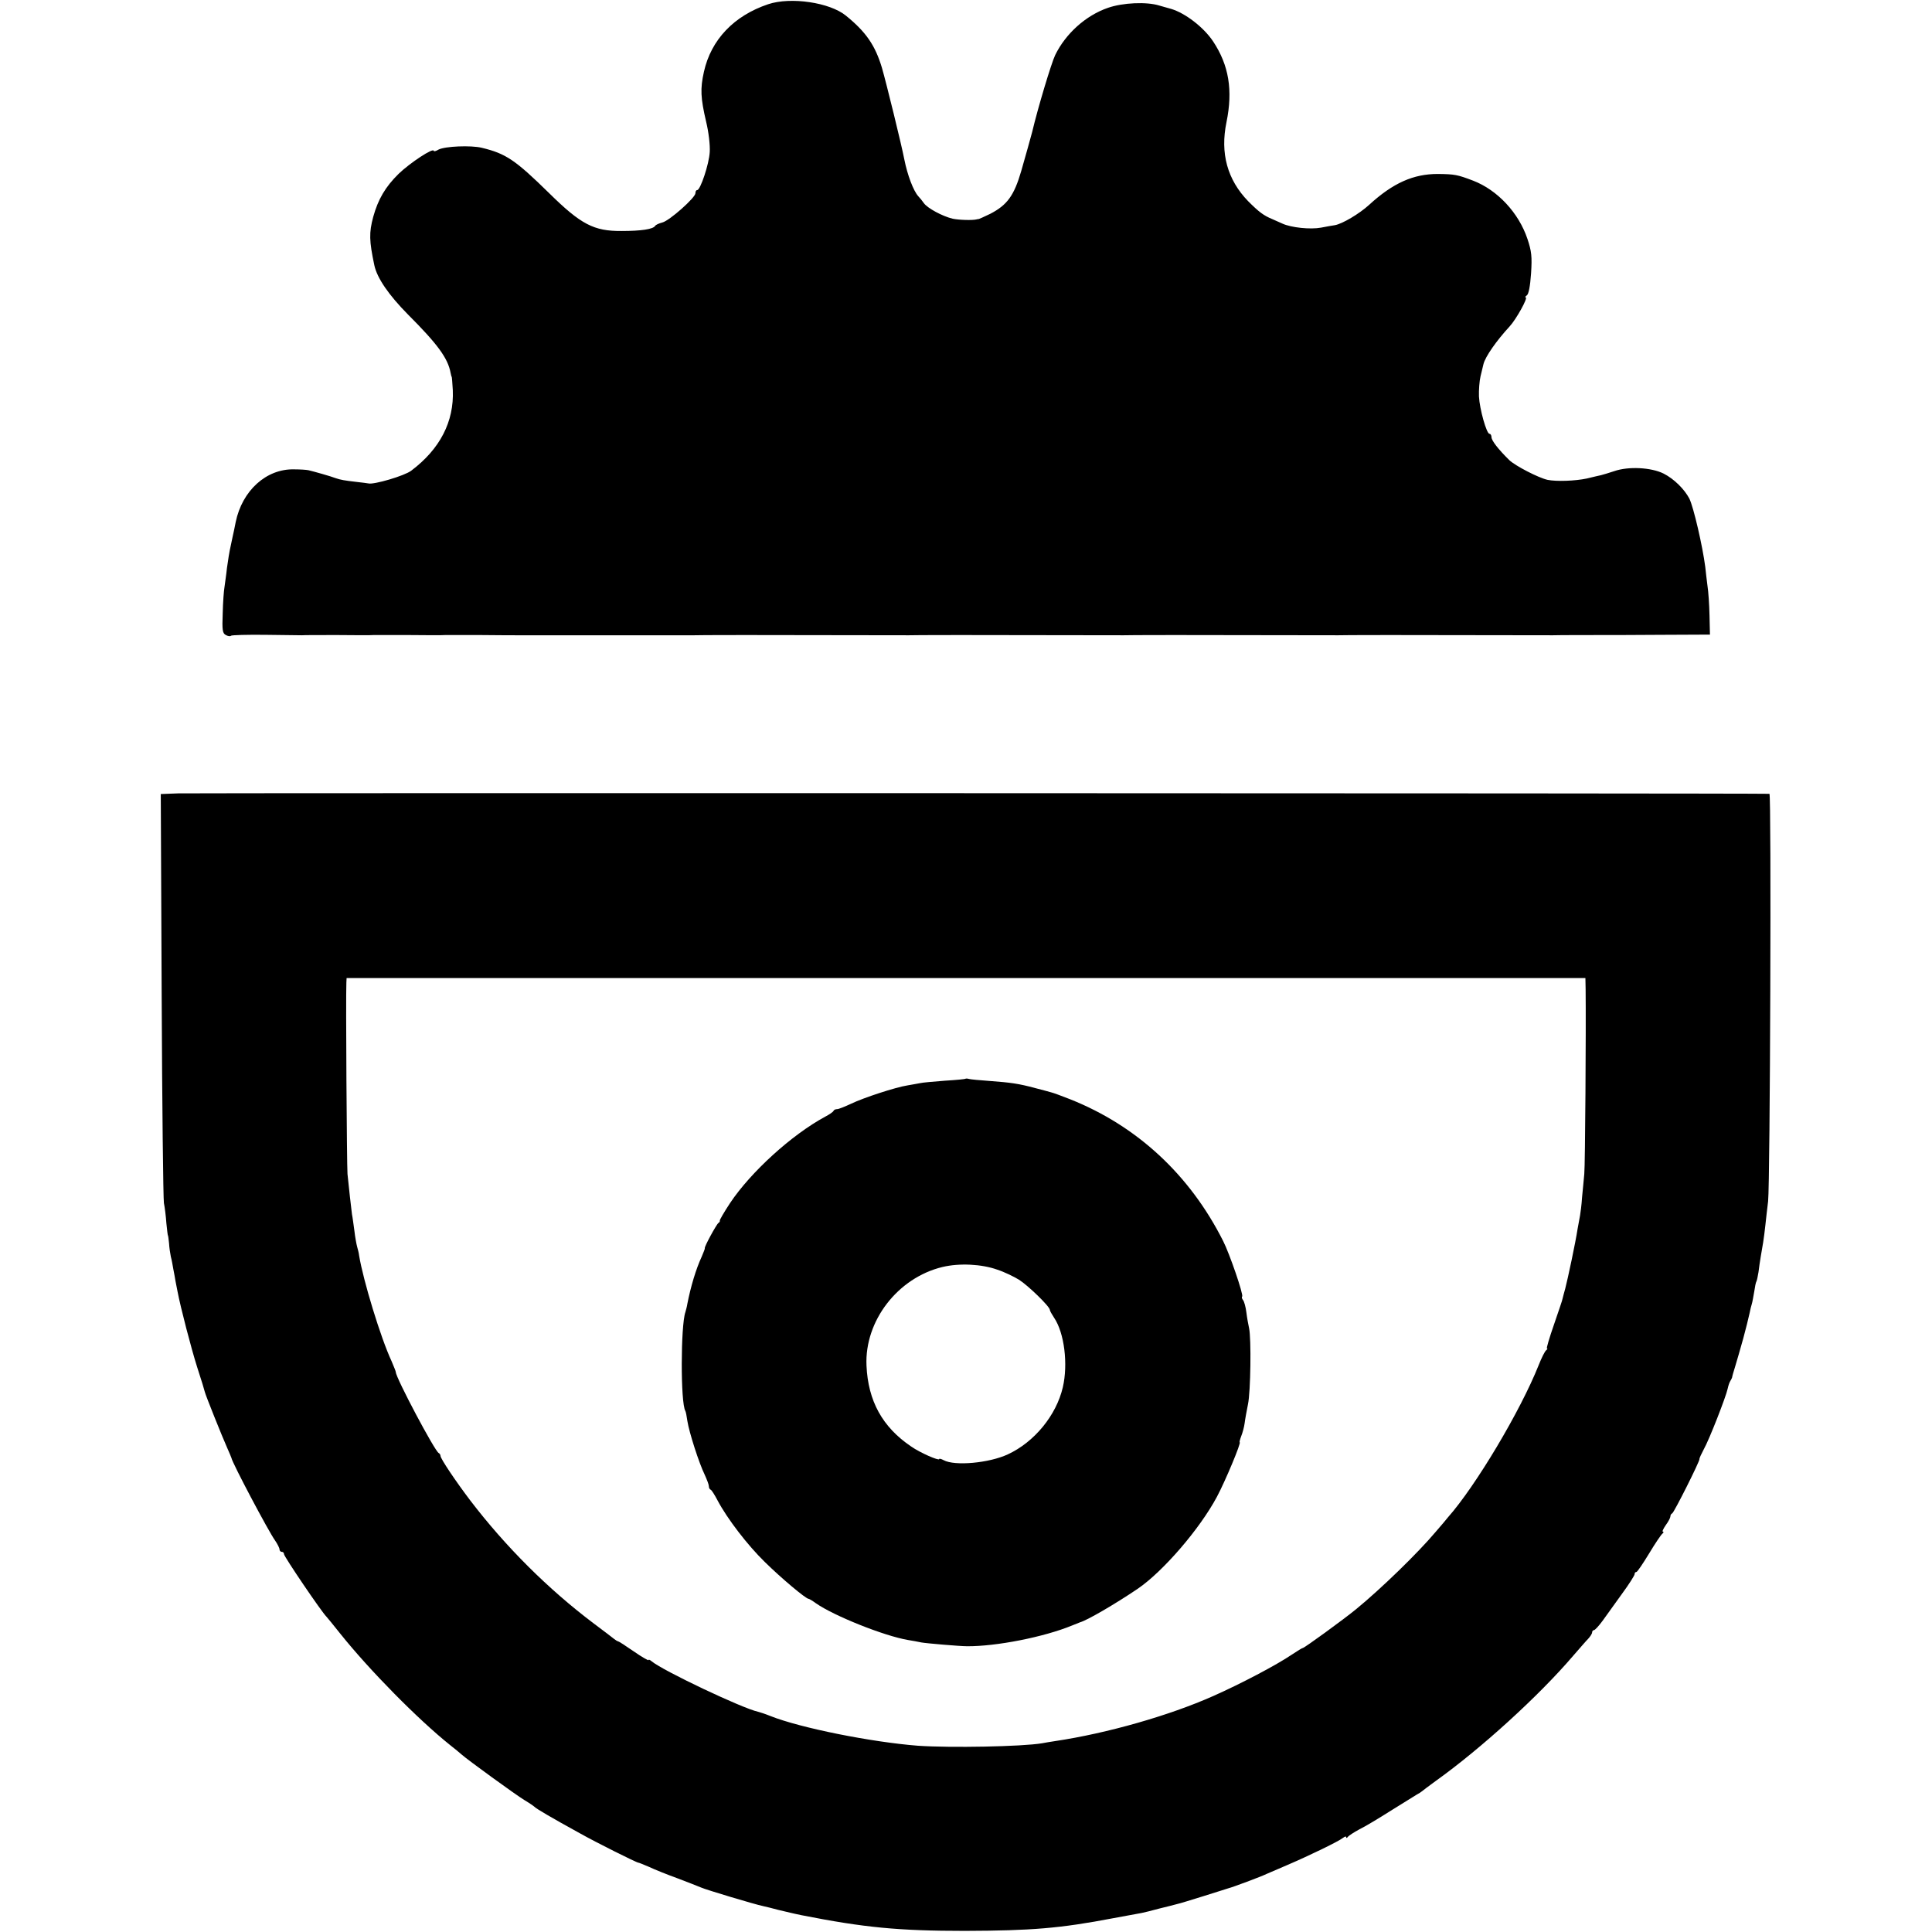 <?xml version="1.0" standalone="no"?>
<!DOCTYPE svg PUBLIC "-//W3C//DTD SVG 20010904//EN"
 "http://www.w3.org/TR/2001/REC-SVG-20010904/DTD/svg10.dtd">
<svg version="1.0" xmlns="http://www.w3.org/2000/svg"
 width="864pt" height="864pt" viewBox="0 0 864 864"
 preserveAspectRatio="xMidYMid meet">
<g transform="translate(0,864) scale(0.1,-0.1)"
fill="#000000" stroke="none">
<path d="M3435 8621 c-152 -51 -255 -158 -287 -302 -17 -76 -15 -117 10 -224
11 -45 18 -104 16 -135 -3 -54 -42 -170 -56 -170 -5 0 -8 -6 -8 -14 0 -20
-116 -123 -148 -131 -15 -4 -29 -10 -32 -15 -9 -15 -62 -23 -150 -23 -124 -1
-182 29 -325 170 -150 147 -192 176 -300 202 -49 12 -165 7 -194 -8 -11 -7
-21 -9 -21 -6 0 17 -106 -53 -157 -102 -60 -59 -92 -114 -114 -193 -19 -71
-18 -107 5 -216 12 -57 64 -133 151 -221 132 -132 178 -195 190 -260 2 -10 4
-18 5 -18 1 0 3 -27 5 -60 6 -140 -57 -263 -186 -360 -30 -23 -167 -63 -191
-57 -4 1 -29 4 -55 7 -52 6 -70 9 -93 17 -17 7 -98 30 -120 35 -8 2 -37 4 -65
4 -124 3 -232 -95 -261 -236 -1 -5 -4 -21 -7 -35 -3 -14 -10 -45 -15 -70 -6
-25 -13 -70 -17 -100 -3 -30 -9 -68 -11 -85 -3 -16 -7 -70 -8 -118 -3 -75 -1
-89 14 -97 9 -5 20 -7 23 -3 4 3 73 5 154 4 82 -1 155 -2 163 -2 8 1 80 1 160
1 80 -1 152 -1 160 0 8 0 80 0 160 0 80 -1 152 -1 160 0 8 0 80 0 160 0 80 -1
152 -1 160 -1 8 0 188 0 400 0 212 0 390 0 395 0 34 1 223 1 240 1 17 0 690
-1 720 -1 41 1 224 1 240 1 17 0 690 -1 720 -1 41 1 224 1 240 1 17 0 690 -1
720 -1 41 1 224 1 240 1 17 0 690 -1 720 -1 15 1 217 1 240 1 11 0 120 0 241
1 l221 1 -2 86 c-1 48 -5 107 -9 132 -3 25 -8 63 -10 85 -12 93 -52 266 -71
305 -22 42 -68 88 -115 112 -56 28 -158 33 -221 11 -24 -8 -51 -16 -59 -18 -8
-2 -37 -8 -64 -15 -52 -11 -135 -14 -175 -6 -41 9 -145 63 -171 88 -50 49 -80
88 -80 103 0 8 -4 15 -9 15 -13 0 -44 110 -47 167 -1 28 2 69 7 90 5 21 11 45
13 54 8 34 59 106 117 169 29 31 84 130 72 130 -4 0 -2 4 5 9 8 5 15 40 19 98
5 76 2 100 -16 154 -39 117 -134 219 -243 261 -71 27 -82 29 -158 30 -109 0
-200 -40 -307 -138 -45 -41 -120 -85 -153 -91 -8 -1 -36 -6 -62 -11 -48 -9
-134 0 -173 18 -11 5 -31 14 -45 20 -39 16 -60 32 -108 80 -93 96 -126 214
-97 354 29 142 11 254 -60 361 -42 63 -124 126 -187 145 -4 1 -28 8 -53 15
-57 18 -164 13 -230 -10 -99 -34 -189 -115 -236 -211 -17 -35 -78 -238 -103
-344 -5 -20 -31 -112 -49 -175 -32 -110 -63 -152 -138 -191 -27 -13 -51 -24
-54 -24 -3 0 -6 0 -7 -1 -18 -5 -81 -3 -108 3 -46 11 -112 47 -128 69 -7 10
-18 24 -25 31 -22 24 -49 95 -63 166 -12 63 -81 344 -100 409 -30 100 -71 160
-161 233 -72 59 -247 85 -348 51z"/>
<path d="M797 5092 l-78 -3 4 -897 c2 -493 7 -913 10 -932 4 -19 9 -60 11 -90
3 -30 6 -55 7 -55 1 0 3 -16 5 -35 1 -19 5 -46 8 -60 4 -14 8 -38 11 -55 3
-16 8 -41 10 -55 3 -14 7 -34 9 -46 13 -69 61 -254 88 -339 18 -55 33 -104 34
-110 3 -14 78 -201 100 -250 10 -22 18 -42 19 -45 3 -21 166 -329 195 -369 11
-16 20 -34 20 -40 0 -6 5 -11 10 -11 6 0 10 -4 10 -10 0 -11 169 -260 190
-280 3 -3 30 -36 61 -75 131 -164 349 -385 493 -500 21 -16 43 -35 50 -41 24
-22 243 -181 281 -204 22 -13 42 -27 45 -30 7 -8 73 -47 204 -119 69 -39 253
-131 261 -131 3 0 24 -9 48 -19 23 -11 80 -34 127 -51 47 -18 94 -36 105 -41
22 -10 242 -76 277 -83 13 -3 43 -10 68 -17 25 -6 50 -12 55 -13 6 -2 28 -6
50 -11 279 -55 432 -70 730 -70 297 1 425 11 665 57 58 11 114 21 125 23 11 2
47 11 80 20 33 8 69 17 79 20 11 2 65 19 120 36 56 18 106 33 111 35 14 3 146
52 170 64 11 5 53 23 93 40 98 42 230 106 248 121 8 6 14 8 14 3 0 -5 4 -4 8
2 4 5 27 20 51 33 25 12 88 50 140 83 53 33 105 65 116 72 11 6 22 13 25 16 3
3 30 23 60 45 203 145 463 382 615 560 28 32 58 67 68 77 9 10 17 22 17 28 0
5 4 10 8 10 5 0 22 19 39 42 17 24 56 78 87 121 31 42 56 82 56 87 0 6 3 10 8
10 4 0 29 37 57 83 27 45 54 85 60 89 5 4 6 8 2 8 -5 0 1 13 12 29 12 16 21
34 21 39 0 6 3 12 8 14 8 3 124 234 122 243 -1 3 8 22 19 43 25 44 100 237
107 271 3 14 8 29 12 35 4 6 7 13 8 16 0 3 6 25 14 50 16 53 14 48 36 125 15
58 19 71 29 116 2 11 6 28 9 37 3 9 7 34 11 56 3 21 7 42 10 46 2 4 6 22 9 41
2 19 7 50 10 69 3 19 8 49 11 65 3 17 7 52 10 78 3 27 8 74 12 105 9 85 15
1822 6 1822 -49 3 -7059 4 -7116 2z m6294 -876 c2 -172 -2 -789 -6 -826 -2
-25 -7 -72 -10 -105 -2 -33 -7 -70 -9 -81 -2 -12 -7 -39 -11 -60 -9 -60 -44
-224 -55 -266 -6 -21 -11 -41 -12 -45 0 -5 -18 -56 -38 -115 -21 -60 -35 -108
-32 -108 4 0 2 -4 -3 -8 -6 -4 -21 -34 -34 -67 -82 -206 -282 -541 -406 -681
-5 -7 -30 -36 -55 -65 -80 -95 -244 -254 -355 -345 -56 -46 -232 -174 -239
-174 -3 0 -24 -13 -48 -29 -71 -48 -229 -131 -353 -186 -196 -87 -472 -166
-705 -201 -19 -3 -46 -7 -60 -10 -90 -15 -408 -21 -555 -11 -206 16 -524 79
-660 133 -22 9 -47 17 -55 19 -70 15 -424 183 -475 225 -8 7 -15 10 -15 6 0
-3 -30 14 -66 39 -36 25 -67 45 -70 45 -3 0 -10 5 -17 10 -7 6 -48 37 -92 70
-203 153 -393 342 -552 550 -66 87 -133 187 -133 199 0 5 -4 11 -8 13 -17 7
-192 337 -192 362 0 4 -9 25 -19 49 -49 105 -127 362 -145 472 -1 11 -6 29 -9
40 -3 11 -9 43 -12 70 -4 28 -8 61 -11 75 -4 31 -14 120 -20 180 -3 38 -8 791
-5 856 l1 20 2770 0 2770 0 1 -50z"/>
<path d="M4318 3816 c-1 -2 -43 -6 -93 -9 -49 -4 -100 -8 -111 -11 -12 -2 -37
-7 -56 -10 -52 -8 -196 -55 -252 -82 -28 -13 -55 -24 -62 -24 -7 0 -14 -3 -16
-7 -1 -5 -19 -17 -38 -27 -150 -81 -333 -248 -425 -386 -27 -41 -48 -77 -46
-79 1 -2 -1 -7 -6 -10 -9 -6 -65 -109 -61 -113 1 -2 -6 -19 -14 -38 -26 -56
-49 -134 -64 -210 -2 -14 -7 -31 -9 -38 -21 -60 -22 -407 0 -442 2 -3 6 -23 9
-45 8 -51 52 -188 77 -239 10 -22 19 -45 19 -52 0 -7 3 -14 8 -16 4 -1 18 -23
31 -48 44 -83 135 -201 211 -275 74 -73 184 -165 196 -165 3 0 18 -9 33 -20
80 -56 305 -146 411 -164 19 -3 46 -8 60 -11 21 -4 172 -17 205 -17 130 -1
344 41 470 93 17 7 32 13 35 14 30 8 153 79 258 150 113 77 277 267 354 411
38 71 110 244 102 244 -2 0 1 12 7 28 6 15 13 41 15 57 2 17 9 55 15 85 12 56
15 294 5 340 -3 14 -9 45 -12 70 -3 25 -10 50 -15 56 -5 6 -7 13 -4 16 7 7
-56 191 -85 248 -149 296 -385 515 -684 634 -38 15 -76 29 -85 31 -9 3 -41 11
-71 19 -74 20 -110 25 -205 32 -44 3 -85 7 -92 9 -6 2 -13 2 -15 1z m142 -854
c31 -10 74 -31 97 -45 41 -26 138 -120 138 -135 0 -4 9 -20 19 -35 46 -68 63
-208 39 -311 -29 -125 -127 -245 -246 -300 -84 -39 -237 -53 -287 -26 -11 6
-20 8 -20 5 0 -9 -85 28 -125 56 -129 87 -193 204 -200 362 -9 200 140 393
340 441 76 18 175 13 245 -12z"/>
</g>
</svg>
